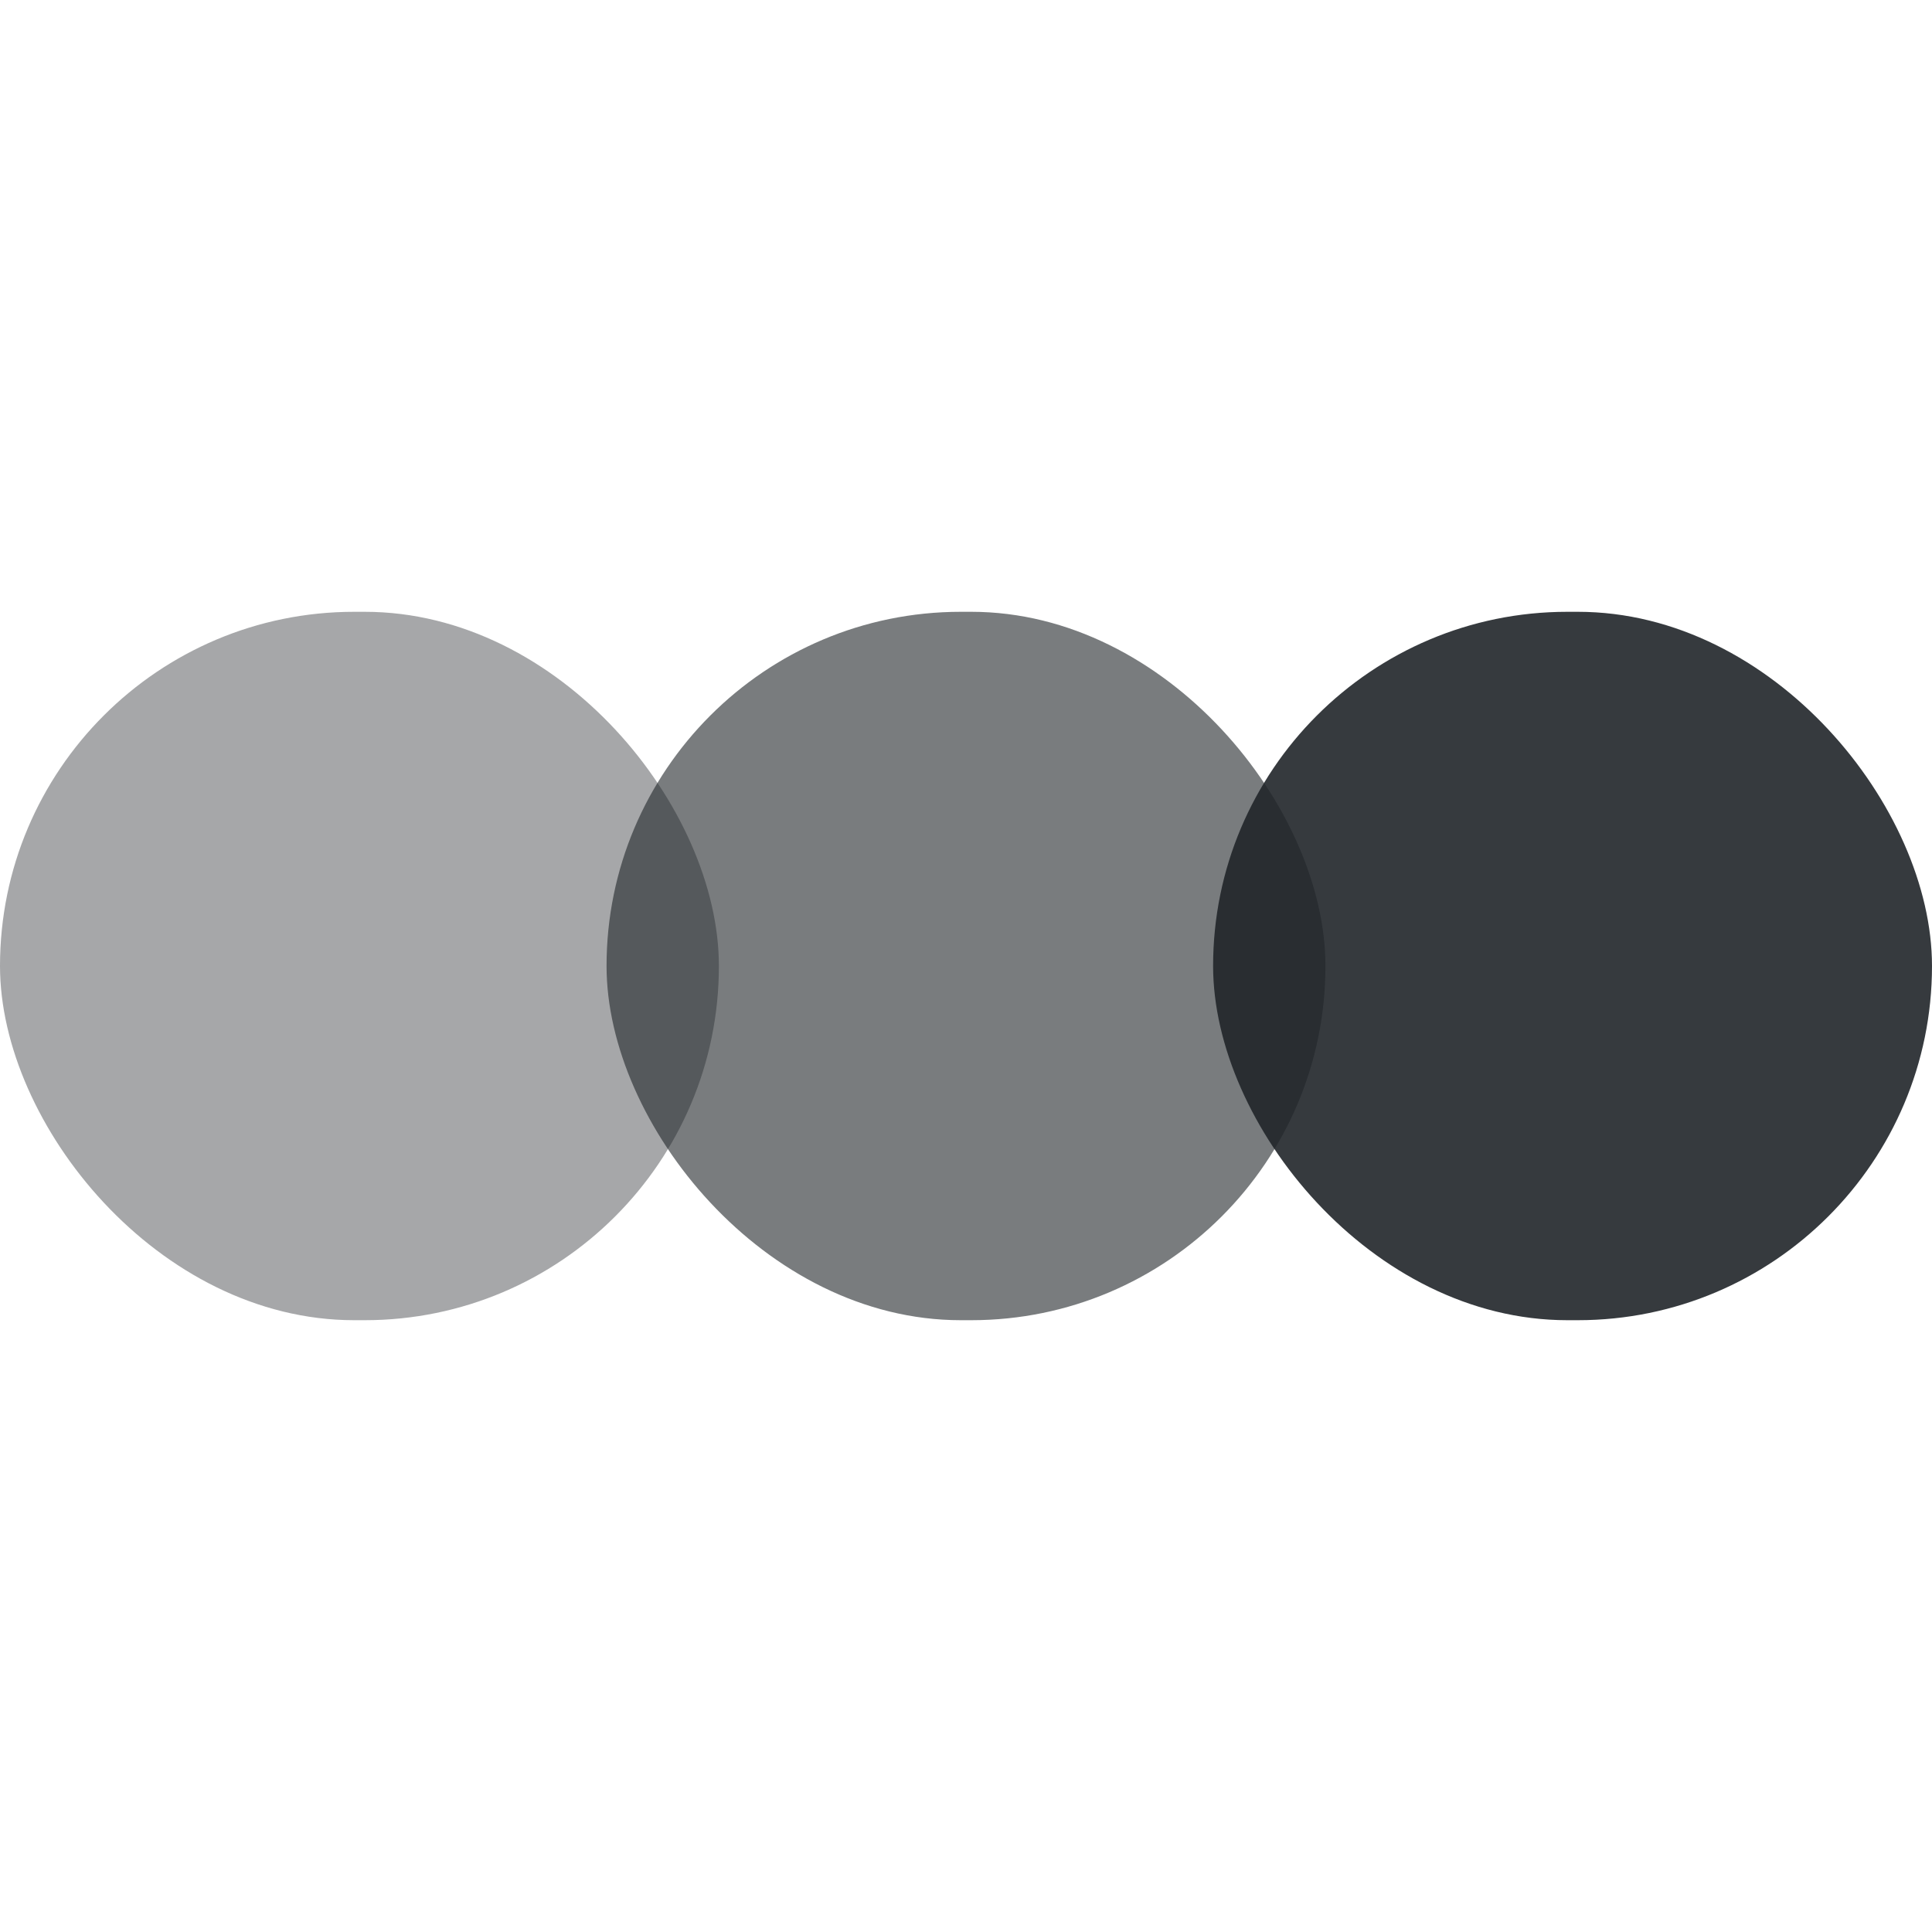 <svg width="60" height="60" xmlns="http://www.w3.org/2000/svg"><g id="Fabric-Selection" fill="none" fill-rule="evenodd"><g id="Group-2" transform="translate(0 19)" fill="#212529" fill-rule="nonzero"><rect id="Rectangle" fill-opacity=".4" width="22.326" height="22" rx="11"/><rect id="Rectangle-Copy" fill-opacity=".6" x="18.837" width="22.326" height="22" rx="11"/><rect id="Rectangle-Copy-2" fill-opacity=".9" x="37.674" width="22.326" height="22" rx="11"/></g></g></svg>